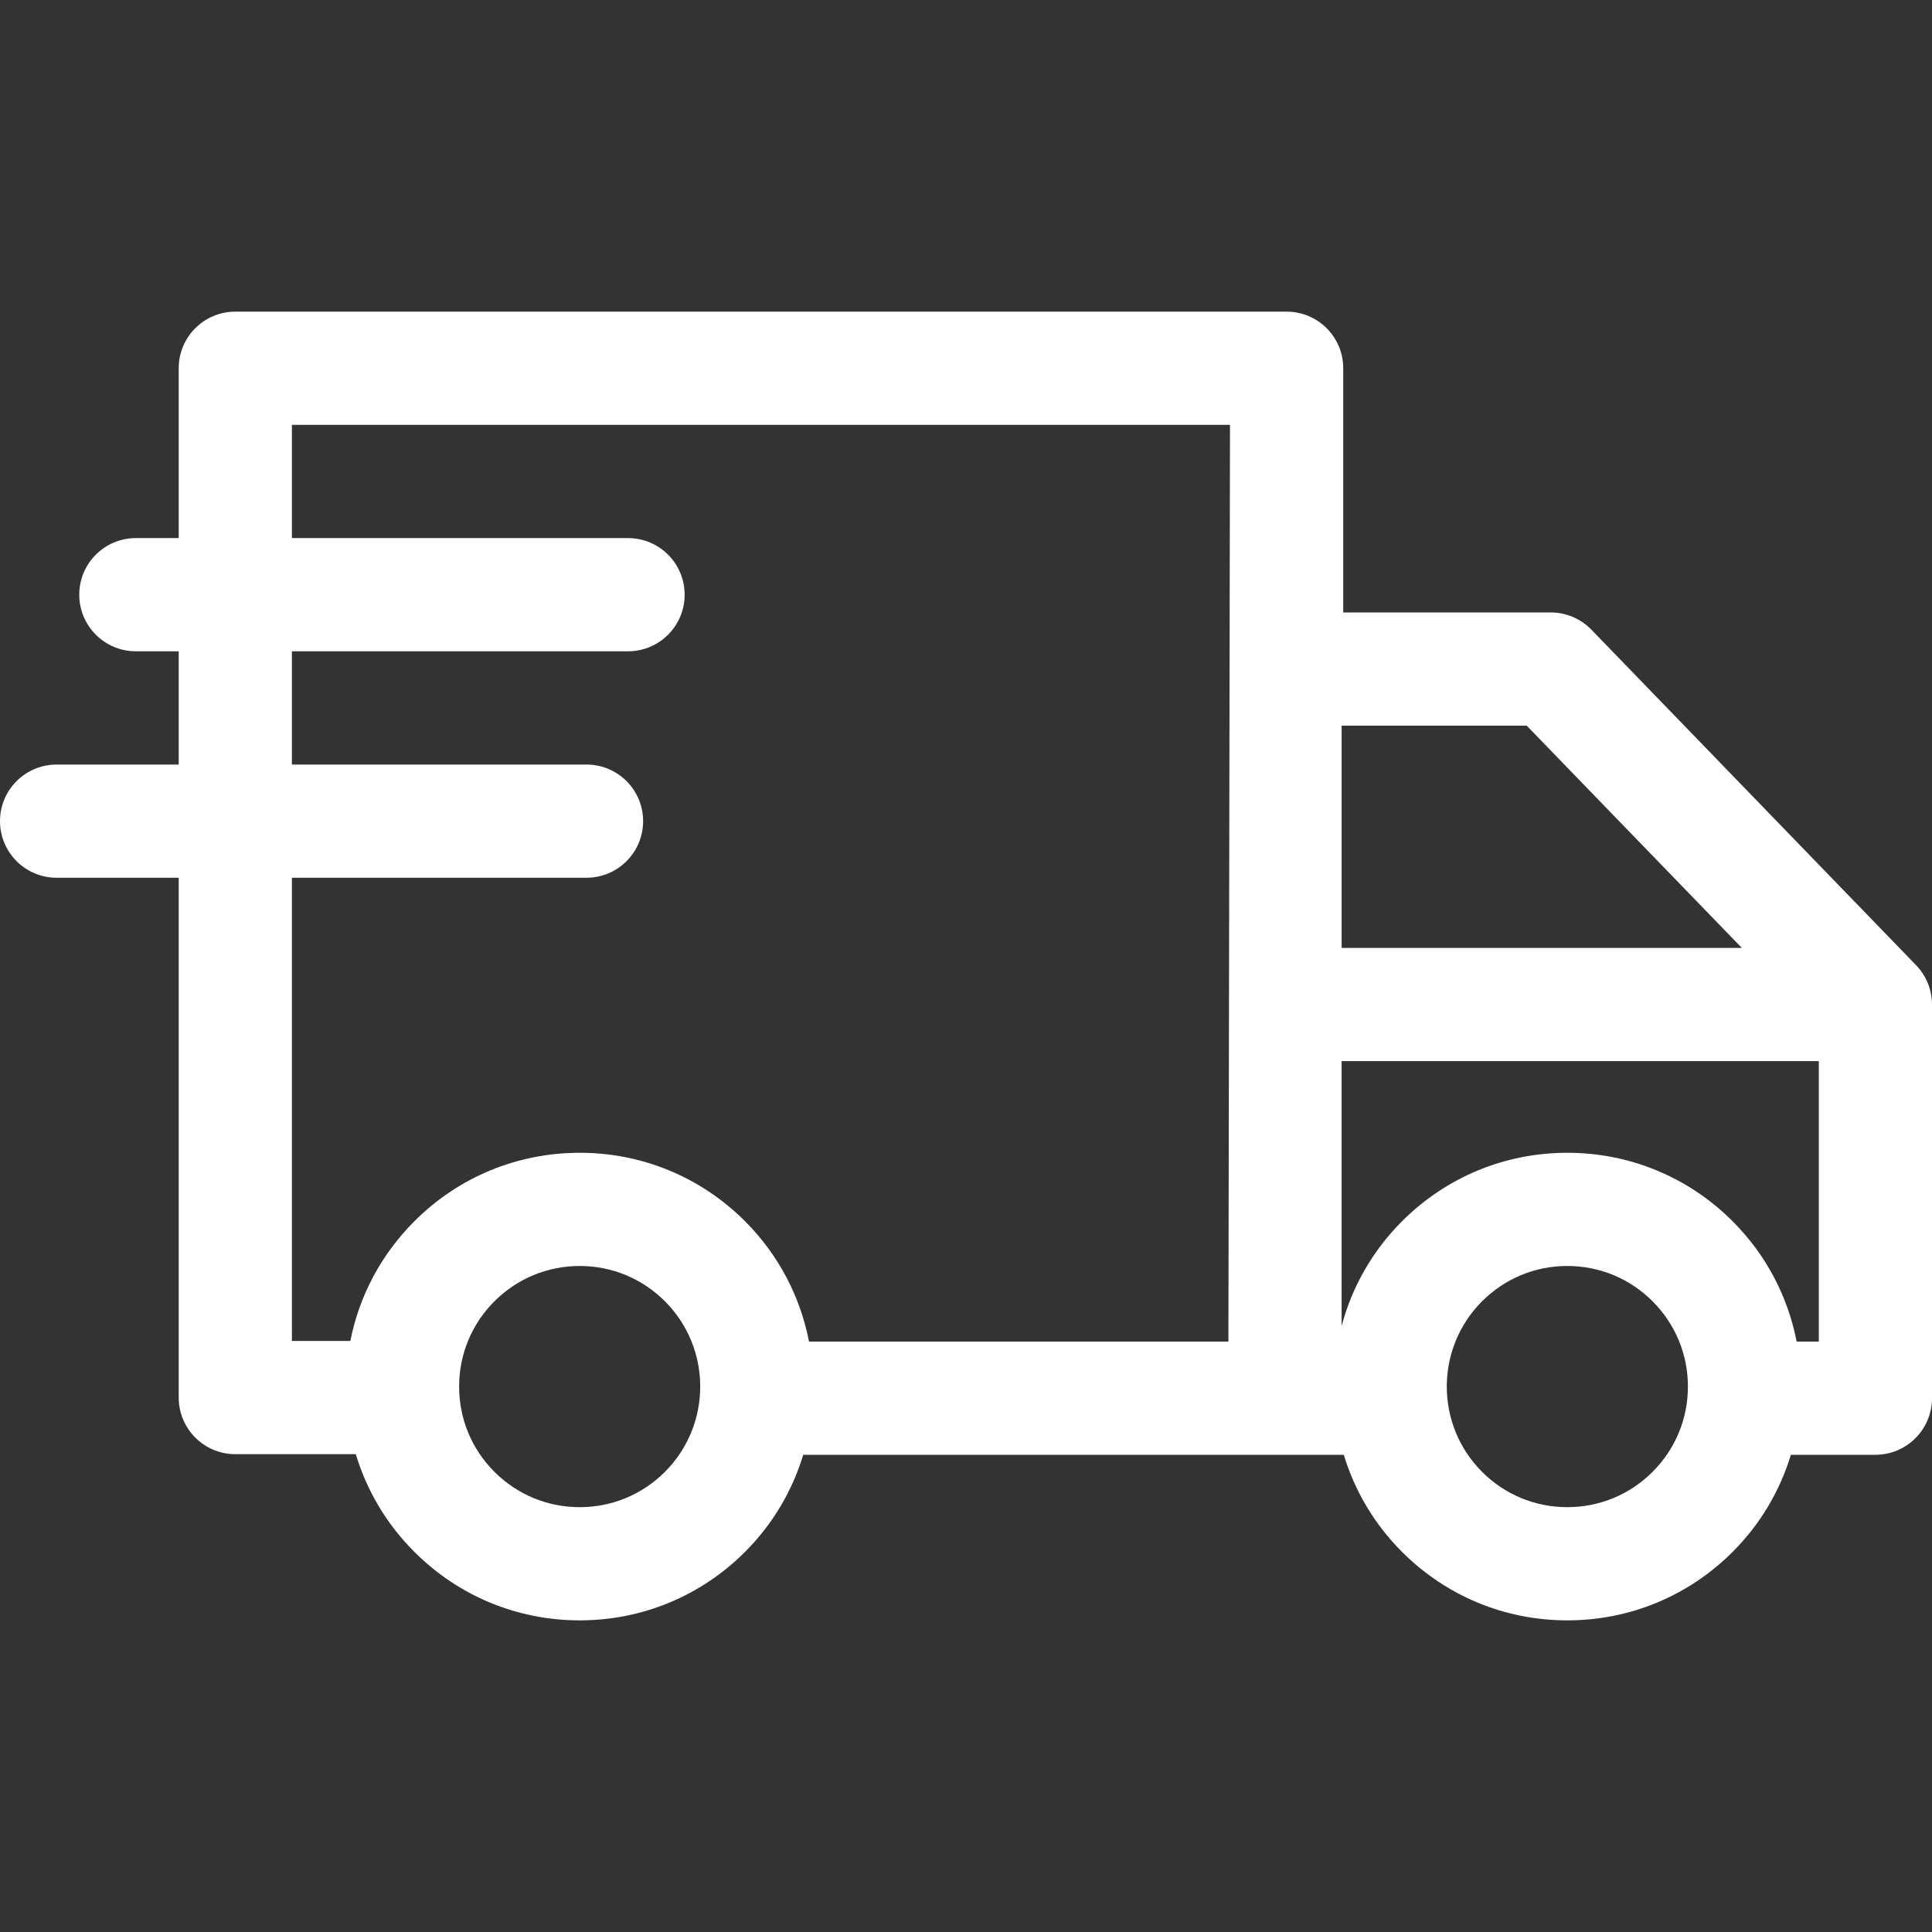 <svg width="56" height="56" viewBox="0 0 56 56" fill="none" xmlns="http://www.w3.org/2000/svg">
<rect x="0" y="0" width="56" height="56" fill="#333333" stroke="none"/>
<path d="M55.538 27.976L46.127 18.251C45.818 17.932 45.392 17.752 44.948 17.752H38.934V10.673C38.934 9.767 38.199 9.033 37.293 9.033H6.821C5.914 9.033 5.18 9.767 5.18 10.673V15.597H3.938C3.032 15.597 2.297 16.331 2.297 17.237C2.297 18.143 3.032 18.878 3.938 18.878H5.18V22.161H1.641C0.735 22.161 0 22.895 0 23.801C0 24.707 0.735 25.442 1.641 25.442H5.18V40.509C5.18 41.415 5.914 42.15 6.821 42.15H10.313C10.631 43.209 11.207 44.179 12.011 44.982C13.291 46.262 14.993 46.967 16.803 46.967C18.613 46.967 20.315 46.262 21.595 44.982C22.408 44.169 22.97 43.199 23.282 42.168H38.95C39.263 43.199 39.825 44.169 40.638 44.982C41.918 46.262 43.62 46.967 45.43 46.967C47.24 46.967 48.941 46.262 50.221 44.982C51.035 44.169 51.597 43.199 51.909 42.168H54.359C55.265 42.168 56 41.433 56 40.527V29.117C56 28.691 55.834 28.282 55.538 27.976ZM50.488 27.476H38.888V21.033H44.252L50.488 27.476ZM8.461 25.442H17C17.906 25.442 18.641 24.707 18.641 23.801C18.641 22.895 17.906 22.161 17 22.161H8.461V18.878H18.204C19.11 18.878 19.845 18.143 19.845 17.237C19.845 16.331 19.11 15.597 18.204 15.597H8.461V12.314H18.204H35.652L35.606 38.886H23.45C23.202 37.608 22.583 36.387 21.595 35.398C20.315 34.118 18.613 33.414 16.803 33.414C14.993 33.414 13.291 34.118 12.011 35.398C11.049 36.361 10.412 37.562 10.155 38.868H8.461V25.442ZM19.274 42.662C18.614 43.322 17.736 43.686 16.803 43.686C15.869 43.686 14.992 43.322 14.331 42.662C13.671 42.002 13.308 41.124 13.308 40.191C13.308 39.257 13.671 38.379 14.331 37.719C14.992 37.059 15.869 36.695 16.803 36.695C17.736 36.695 18.614 37.059 19.274 37.719C20.637 39.082 20.637 41.299 19.274 42.662ZM47.901 42.662C47.241 43.322 46.363 43.686 45.429 43.686C44.496 43.686 43.618 43.322 42.958 42.662C41.595 41.299 41.595 39.082 42.958 37.719C43.618 37.059 44.496 36.695 45.429 36.695C46.363 36.695 47.241 37.059 47.901 37.719C48.561 38.379 48.925 39.257 48.925 40.191C48.925 41.124 48.561 42.002 47.901 42.662ZM52.077 38.886C51.828 37.608 51.21 36.387 50.221 35.399C48.941 34.119 47.239 33.414 45.429 33.414C43.619 33.414 41.918 34.119 40.638 35.399C39.766 36.27 39.184 37.322 38.887 38.436V30.757H52.719V38.886H52.077Z" fill="white"/>
</svg>
